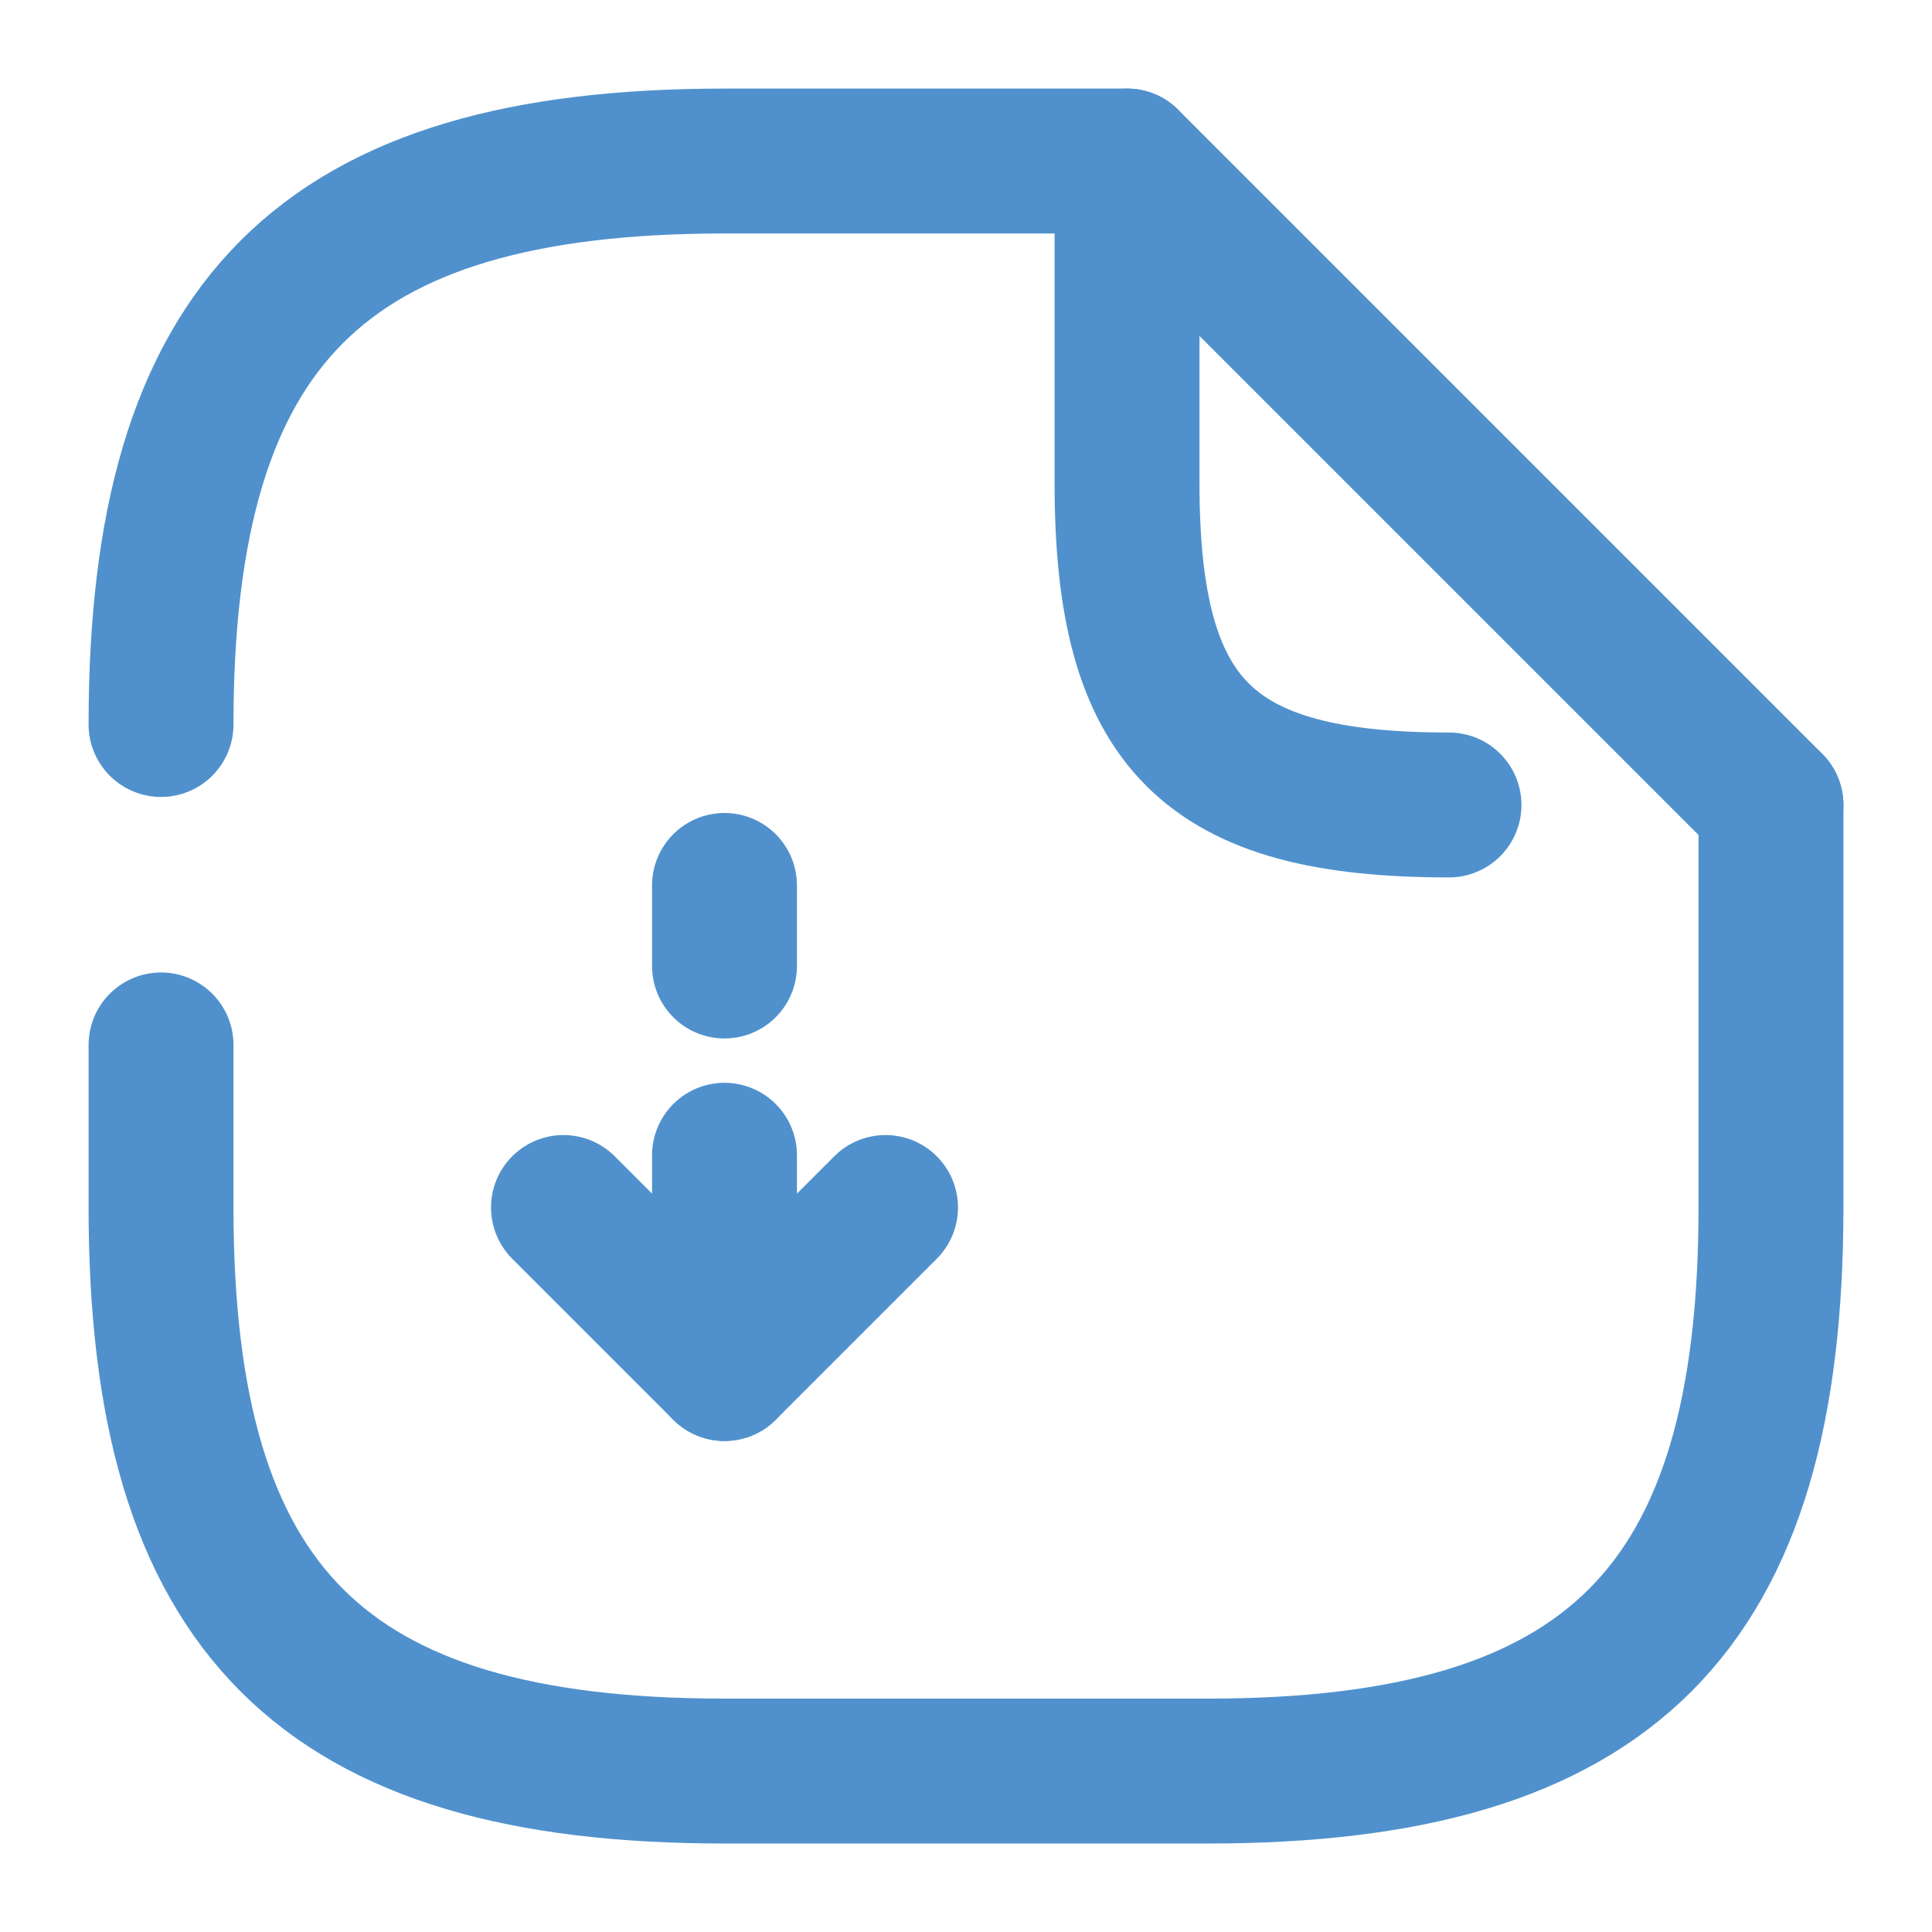 <svg width="20" height="20" viewBox="0 0 20 20" fill="none" xmlns="http://www.w3.org/2000/svg">
<path d="M7.5 11.959V14.167L9.167 12.5" stroke="#5091CD" stroke-width="1.5" stroke-linecap="round" stroke-linejoin="round"/>
<path d="M7.5 9.166V10" stroke="#5091CD" stroke-width="1.5" stroke-linecap="round" stroke-linejoin="round"/>
<path d="M7.5 14.167L5.833 12.5" stroke="#5091CD" stroke-width="1.5" stroke-linecap="round" stroke-linejoin="round"/>
<path d="M1.667 7.5C1.667 3.333 3.333 1.667 7.5 1.667H11.667" stroke="#5091CD" stroke-width="1.5" stroke-linecap="round" stroke-linejoin="round"/>
<path d="M18.333 8.334V12.5C18.333 16.667 16.667 18.334 12.5 18.334H7.5C3.333 18.334 1.667 16.667 1.667 12.5V10.817" stroke="#5091CD" stroke-width="1.5" stroke-linecap="round" stroke-linejoin="round"/>
<path d="M15 8.333C12.5 8.333 11.667 7.5 11.667 5V1.667L18.333 8.333" stroke="#5091CD" stroke-width="1.5" stroke-linecap="round" stroke-linejoin="round"/>
</svg>
